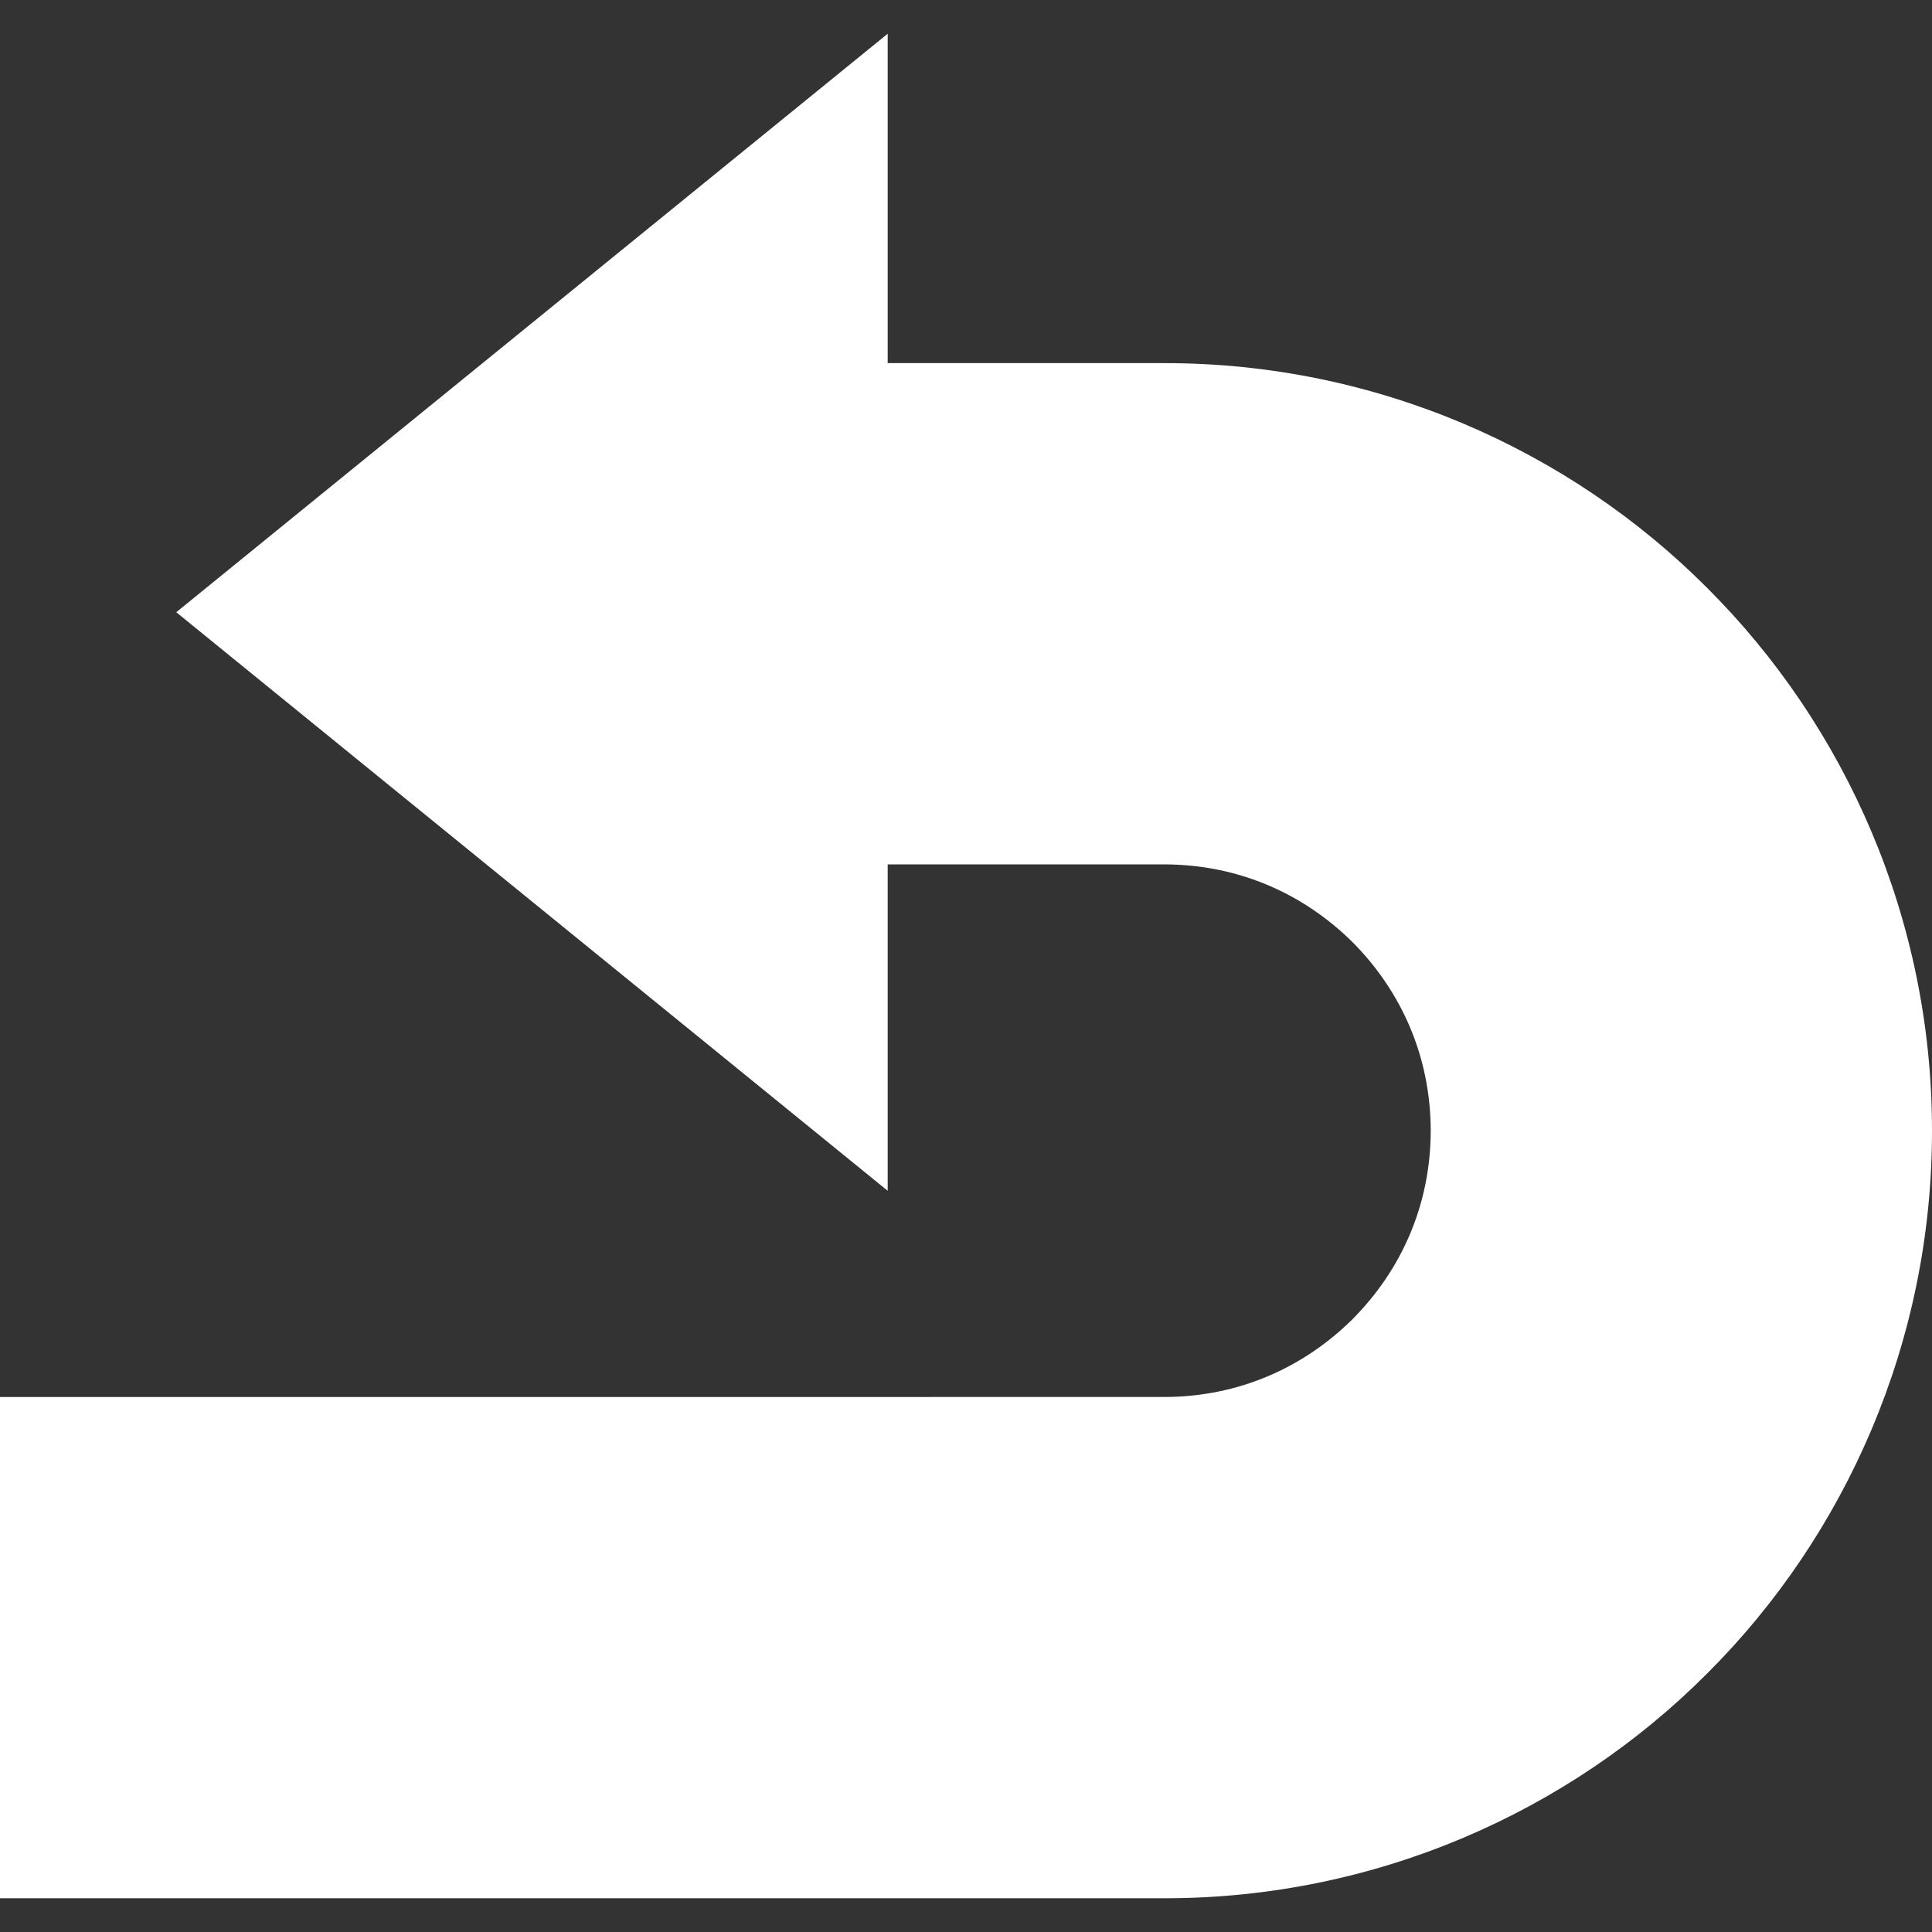 <svg xmlns="http://www.w3.org/2000/svg" viewBox="0 0 512 512"><rect x="0" y="0" width="512" height="512" fill="#333333" stroke="none"/><path d="M452.422 155.809c-36.6-36.713-87.875-59.612-143.837-59.578h-73.337V8.939L46.711 162.247 235.248 315.57v-86.497h73.337c19.694.033 36.924 7.799 49.906 20.658 12.868 12.99 20.634 30.212 20.667 49.914-.033 19.702-7.8 36.924-20.667 49.897-12.982 12.876-30.212 20.642-49.906 20.676H0V503.06h308.585c55.962.033 107.237-22.866 143.837-59.578 36.698-36.6 59.612-87.875 59.578-143.837.033-55.961-22.88-107.237-59.578-143.836z" fill="#ffffff"/></svg>
